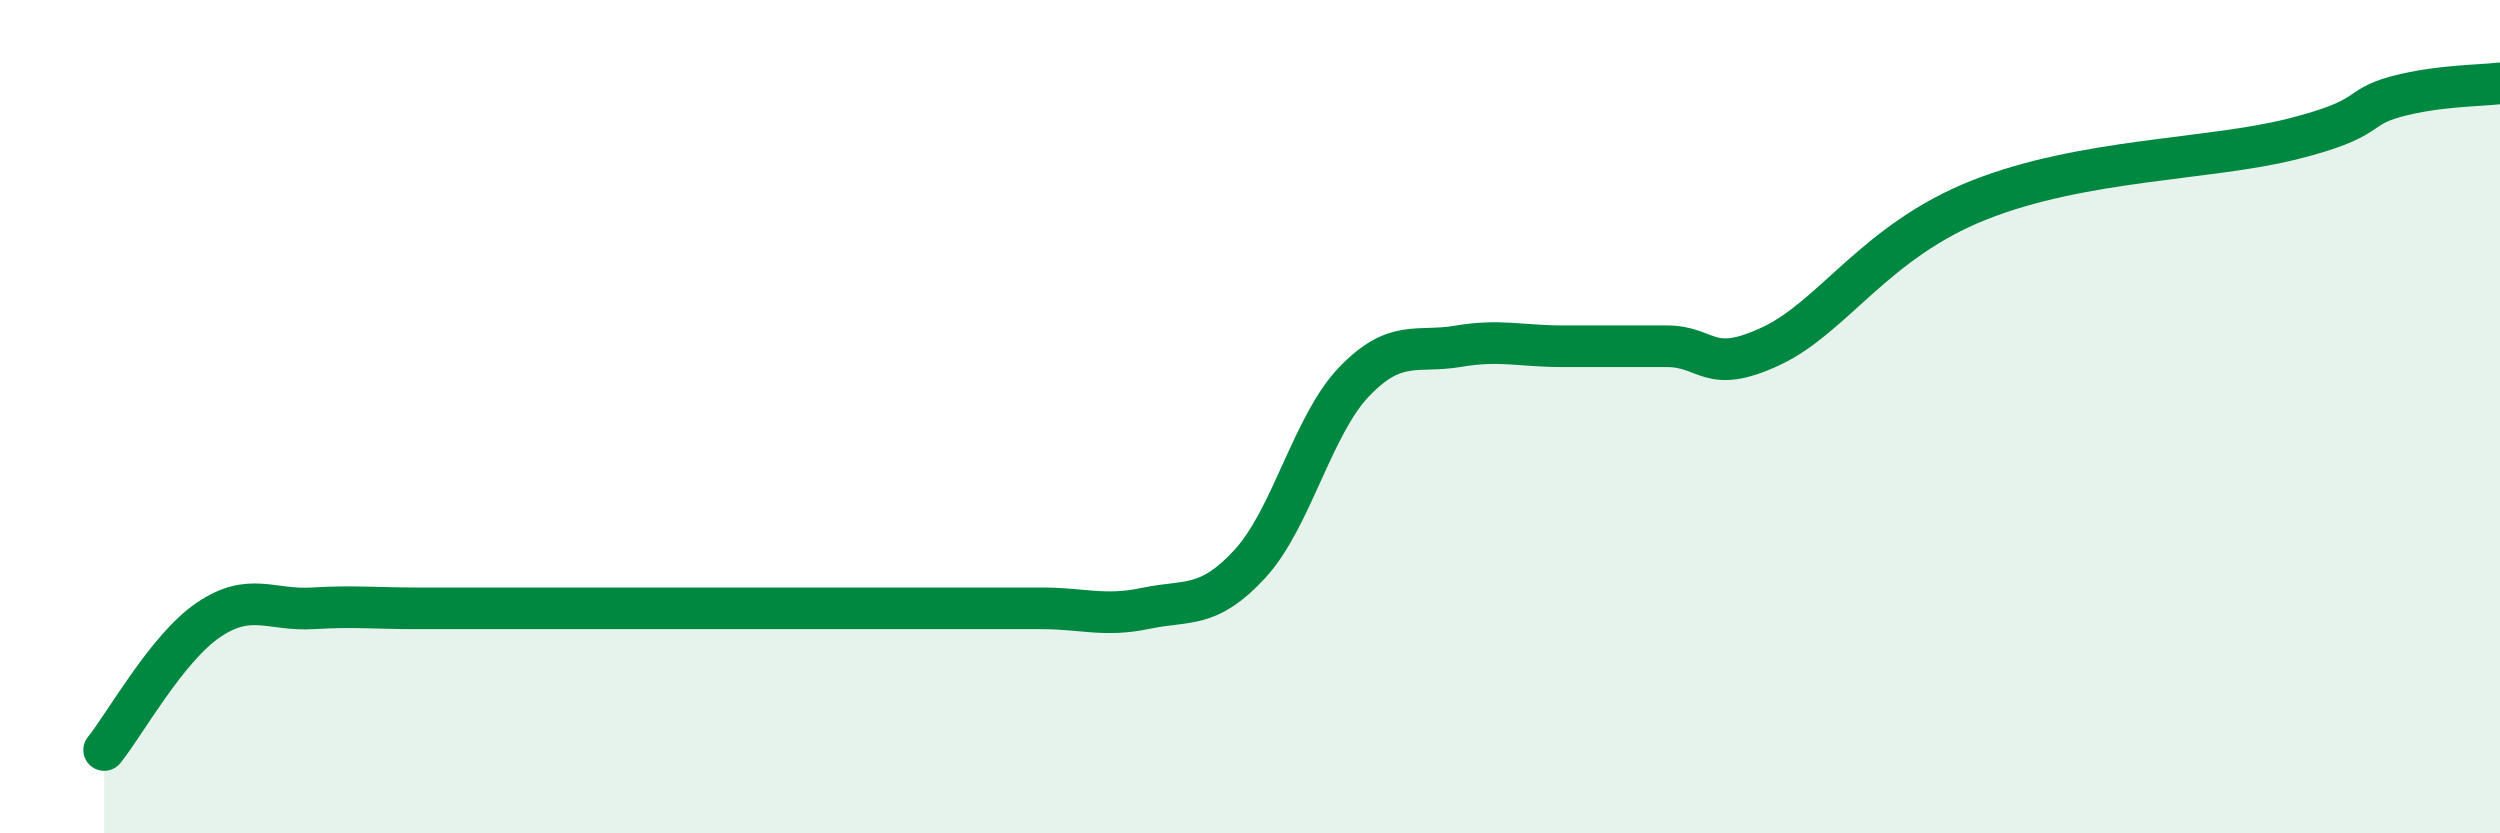 
    <svg width="60" height="20" viewBox="0 0 60 20" xmlns="http://www.w3.org/2000/svg">
      <path
        d="M 2.5,18 C 3,17.38 4,15.56 5,14.88 C 6,14.2 6.5,14.66 7.5,14.6 C 8.5,14.54 9,14.6 10,14.6 C 11,14.6 11.5,14.6 12.5,14.6 C 13.5,14.6 14,14.6 15,14.6 C 16,14.6 16.5,14.6 17.5,14.6 C 18.5,14.6 19,14.6 20,14.6 C 21,14.6 21.5,14.6 22.5,14.6 C 23.5,14.6 24,14.6 25,14.6 C 26,14.6 26.5,14.81 27.5,14.6 C 28.5,14.39 29,14.62 30,13.53 C 31,12.44 31.5,10.2 32.5,9.16 C 33.5,8.12 34,8.48 35,8.31 C 36,8.14 36.5,8.31 37.5,8.31 C 38.5,8.31 39,8.31 40,8.31 C 41,8.31 41,9.01 42.5,8.31 C 44,7.61 45,5.79 47.5,4.8 C 50,3.81 53,3.84 55,3.34 C 57,2.84 56.5,2.59 57.5,2.32 C 58.5,2.05 59.5,2.06 60,2L60 20L2.5 20Z"
        fill="#008740"
        opacity="0.1"
        stroke-linecap="round"
        stroke-linejoin="round"
      />
      <path
        d="M 2.5,18 C 3,17.38 4,15.56 5,14.88 C 6,14.2 6.5,14.66 7.5,14.6 C 8.5,14.54 9,14.6 10,14.6 C 11,14.6 11.5,14.6 12.5,14.6 C 13.5,14.6 14,14.6 15,14.6 C 16,14.6 16.5,14.6 17.5,14.6 C 18.5,14.6 19,14.6 20,14.6 C 21,14.6 21.5,14.6 22.5,14.6 C 23.5,14.6 24,14.6 25,14.6 C 26,14.6 26.5,14.81 27.5,14.6 C 28.5,14.39 29,14.62 30,13.53 C 31,12.44 31.5,10.2 32.5,9.16 C 33.5,8.12 34,8.48 35,8.31 C 36,8.14 36.5,8.31 37.5,8.31 C 38.5,8.31 39,8.31 40,8.31 C 41,8.31 41,9.01 42.5,8.31 C 44,7.61 45,5.79 47.5,4.8 C 50,3.81 53,3.84 55,3.34 C 57,2.84 56.5,2.59 57.5,2.32 C 58.5,2.05 59.5,2.06 60,2"
        stroke="#008740"
        stroke-width="1"
        fill="none"
        stroke-linecap="round"
        stroke-linejoin="round"
      />
    </svg>
  